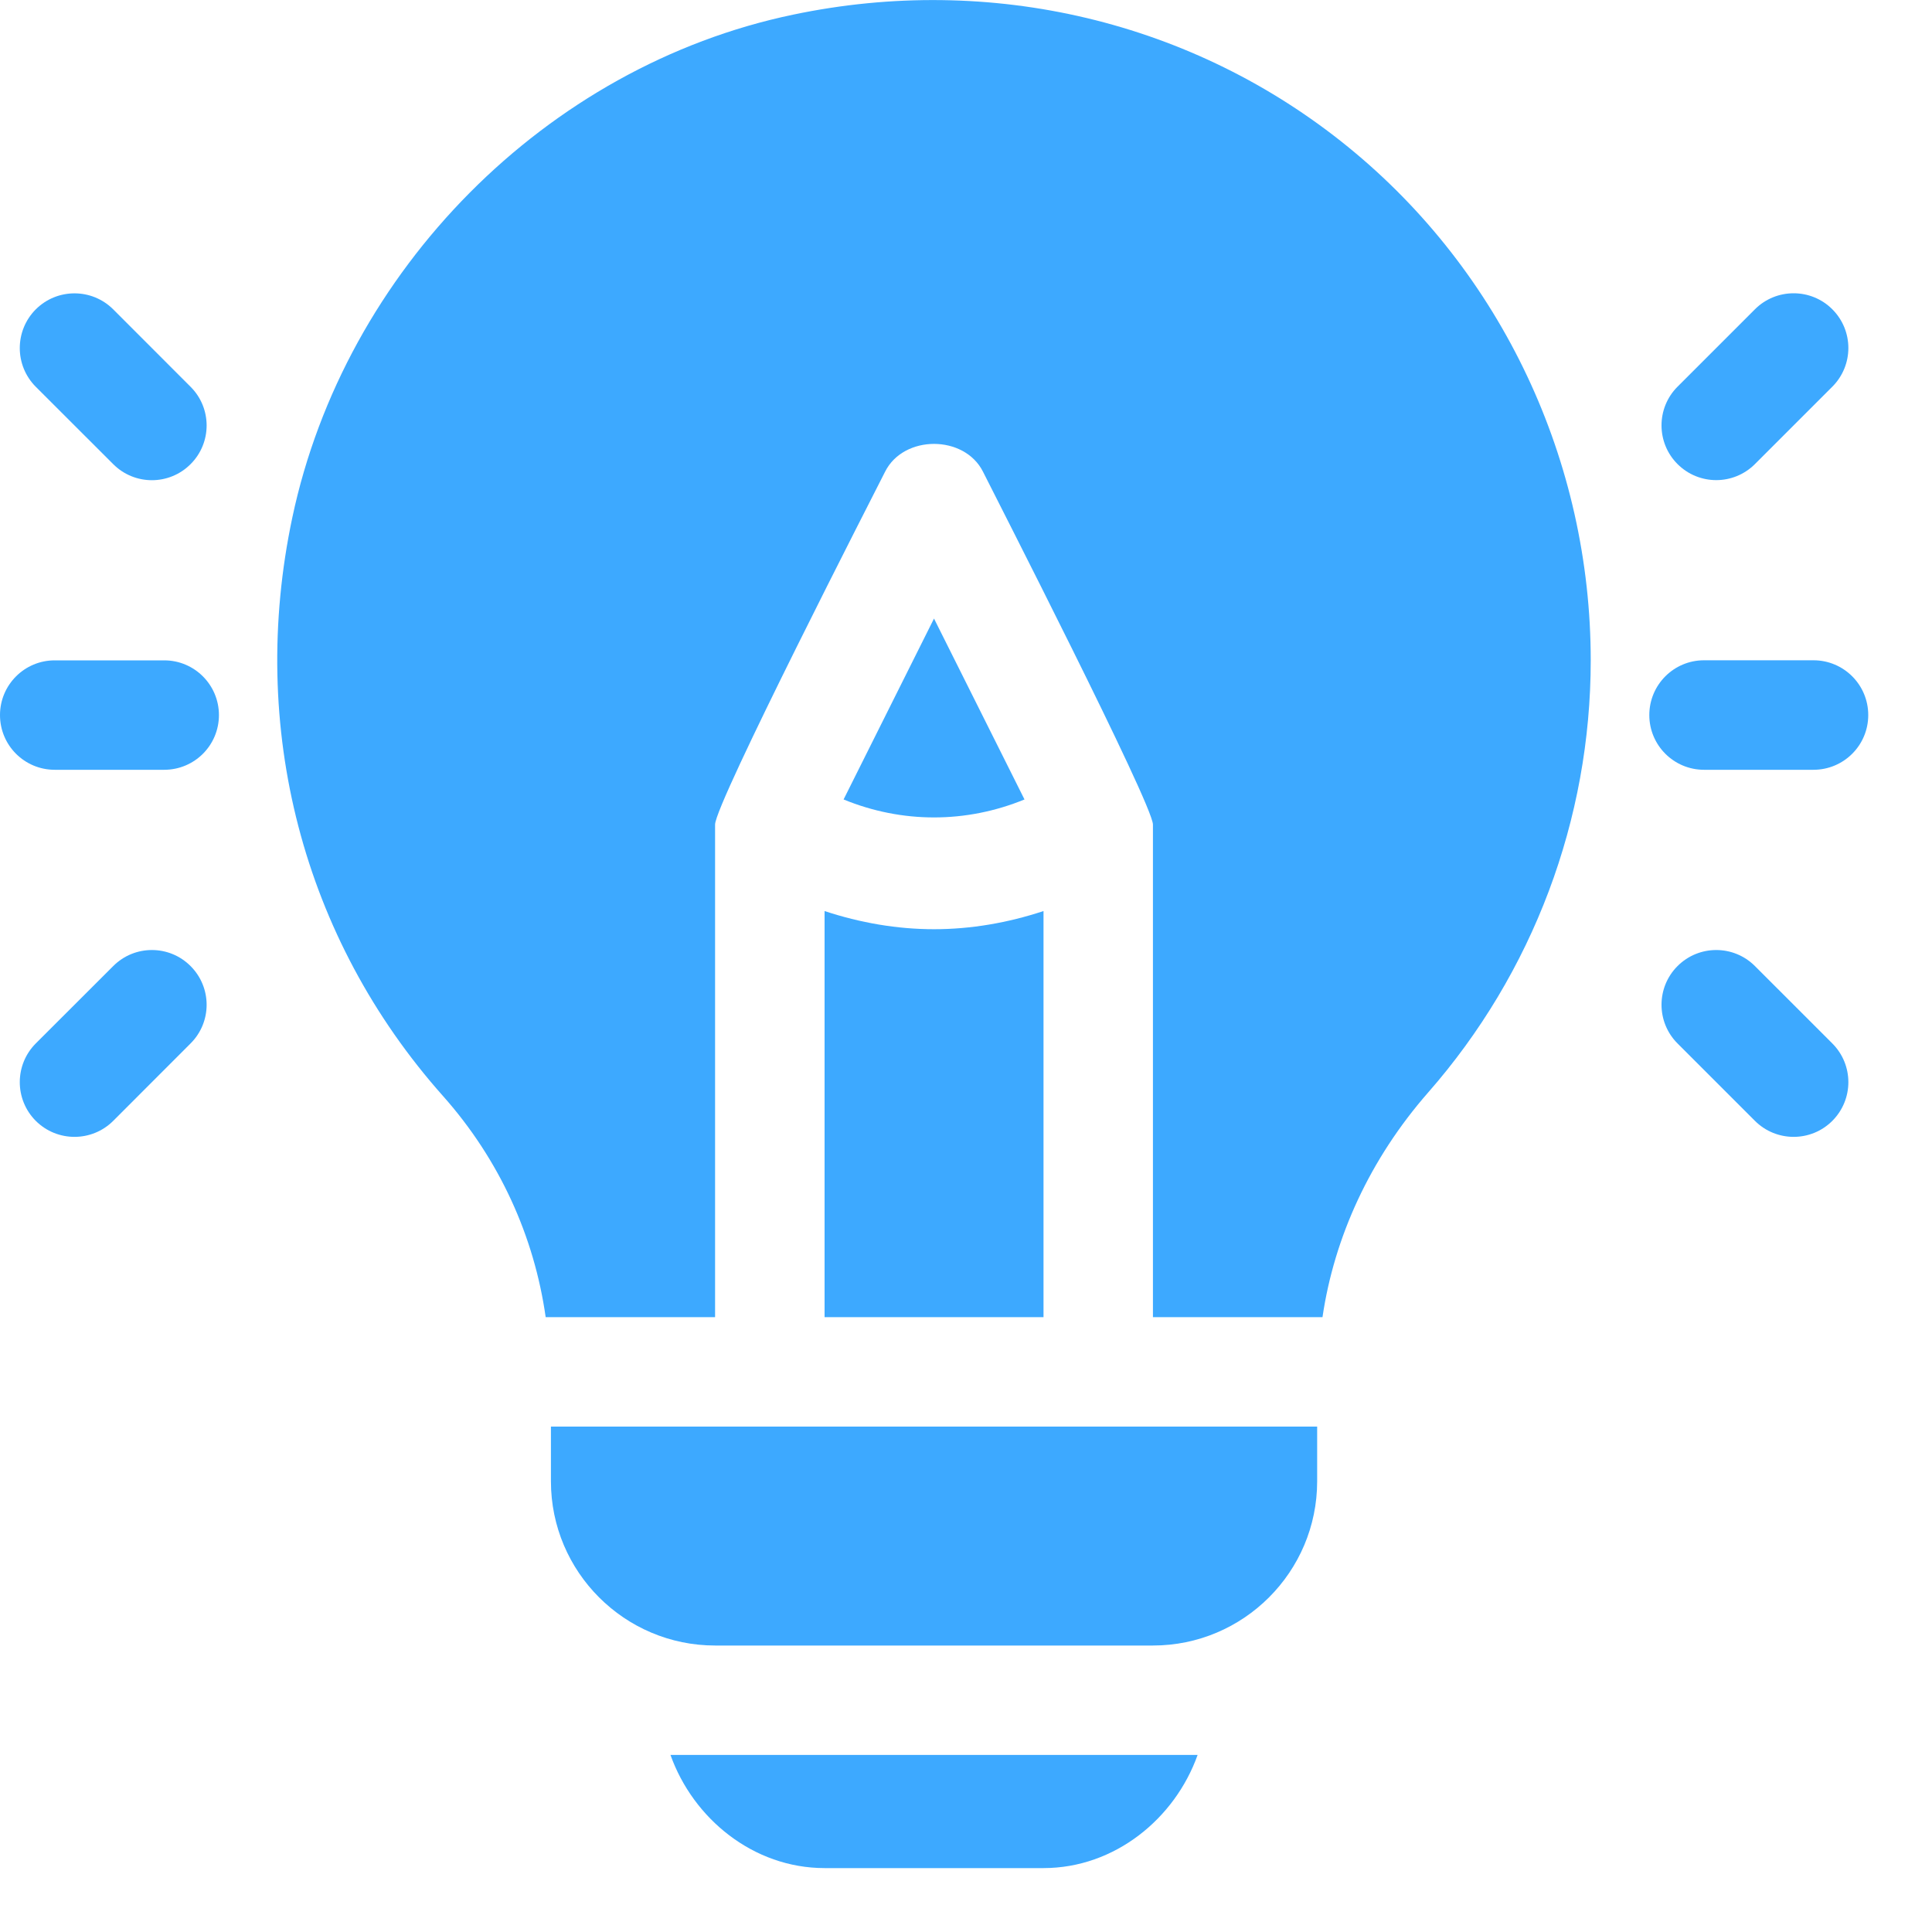 <svg width="25" height="25" viewBox="0 0 25 25" fill="none" xmlns="http://www.w3.org/2000/svg">
<g clip-path="url(#clip0_340_336)">
<path d="M2.125 8.545H0.708C0.317 8.545 0 8.862 0 9.253C0 9.645 0.317 9.961 0.708 9.961H2.125C2.516 9.961 2.833 9.645 2.833 9.253C2.833 8.862 2.516 8.545 2.125 8.545Z" fill="#3DA9FF"/>
<path d="M2.466 5.005L1.465 4.003C1.188 3.727 0.74 3.727 0.463 4.003C0.187 4.28 0.187 4.728 0.463 5.005L1.465 6.006C1.741 6.283 2.19 6.283 2.466 6.006C2.743 5.73 2.743 5.281 2.466 5.005Z" fill="#3DA9FF"/>
<path d="M2.466 12.501C2.19 12.224 1.741 12.224 1.465 12.501L0.463 13.502C0.187 13.779 0.187 14.227 0.463 14.504C0.74 14.78 1.188 14.78 1.465 14.504L2.466 13.502C2.743 13.226 2.743 12.778 2.466 12.501Z" fill="#3DA9FF"/>
<path d="M23.466 8.544H22.05C21.659 8.544 21.342 8.861 21.342 9.253C21.342 9.644 21.659 9.961 22.05 9.961H23.466C23.858 9.961 24.175 9.644 24.175 9.253C24.175 8.861 23.858 8.544 23.466 8.544Z" fill="#3DA9FF"/>
<path d="M23.71 4.002C23.434 3.726 22.985 3.726 22.709 4.002L21.707 5.004C21.431 5.28 21.431 5.729 21.707 6.005C21.984 6.282 22.432 6.282 22.709 6.005L23.71 5.004C23.987 4.727 23.987 4.279 23.71 4.002Z" fill="#3DA9FF"/>
<path d="M23.71 13.502L22.709 12.501C22.432 12.224 21.984 12.224 21.707 12.501C21.431 12.777 21.431 13.226 21.707 13.502L22.709 14.504C22.986 14.78 23.434 14.78 23.71 14.504C23.987 14.227 23.987 13.779 23.71 13.502Z" fill="#3DA9FF"/>
<path d="M17.442 1.9C15.445 0.276 12.825 -0.349 10.261 0.19C7.064 0.858 4.461 3.5 3.783 6.695C3.207 9.414 3.918 12.143 5.733 14.183C6.467 15.009 6.914 16.005 7.061 17.044H9.253V10.67C9.253 10.396 11.33 6.349 11.453 6.104C11.693 5.624 12.479 5.624 12.72 6.104C12.848 6.361 14.919 10.409 14.919 10.67V17.044H17.113C17.265 16.01 17.726 14.998 18.48 14.137C19.837 12.59 20.584 10.603 20.584 8.545C20.584 5.975 19.439 3.523 17.442 1.9Z" fill="#3DA9FF"/>
<path d="M12.086 12.024C11.607 12.024 11.13 11.941 10.67 11.789V17.044H13.503V11.789C13.042 11.941 12.565 12.024 12.086 12.024Z" fill="#3DA9FF"/>
<path d="M7.129 18.46V19.168C7.129 20.34 8.082 21.293 9.254 21.293H14.919C16.091 21.293 17.044 20.34 17.044 19.168V18.46H7.129Z" fill="#3DA9FF"/>
<path d="M12.086 8.004L10.916 10.345C11.672 10.655 12.5 10.655 13.257 10.345L12.086 8.004Z" fill="#3DA9FF"/>
<path d="M8.676 22.709C8.969 23.532 9.748 24.173 10.67 24.173H13.503C14.425 24.173 15.204 23.532 15.497 22.709H8.676Z" fill="#3DA9FF"/>
</g>
<defs>
<clipPath id="clip0_340_336">
<rect width="24.173" height="24.173" fill="white"/>
</clipPath>
</defs>
</svg>
